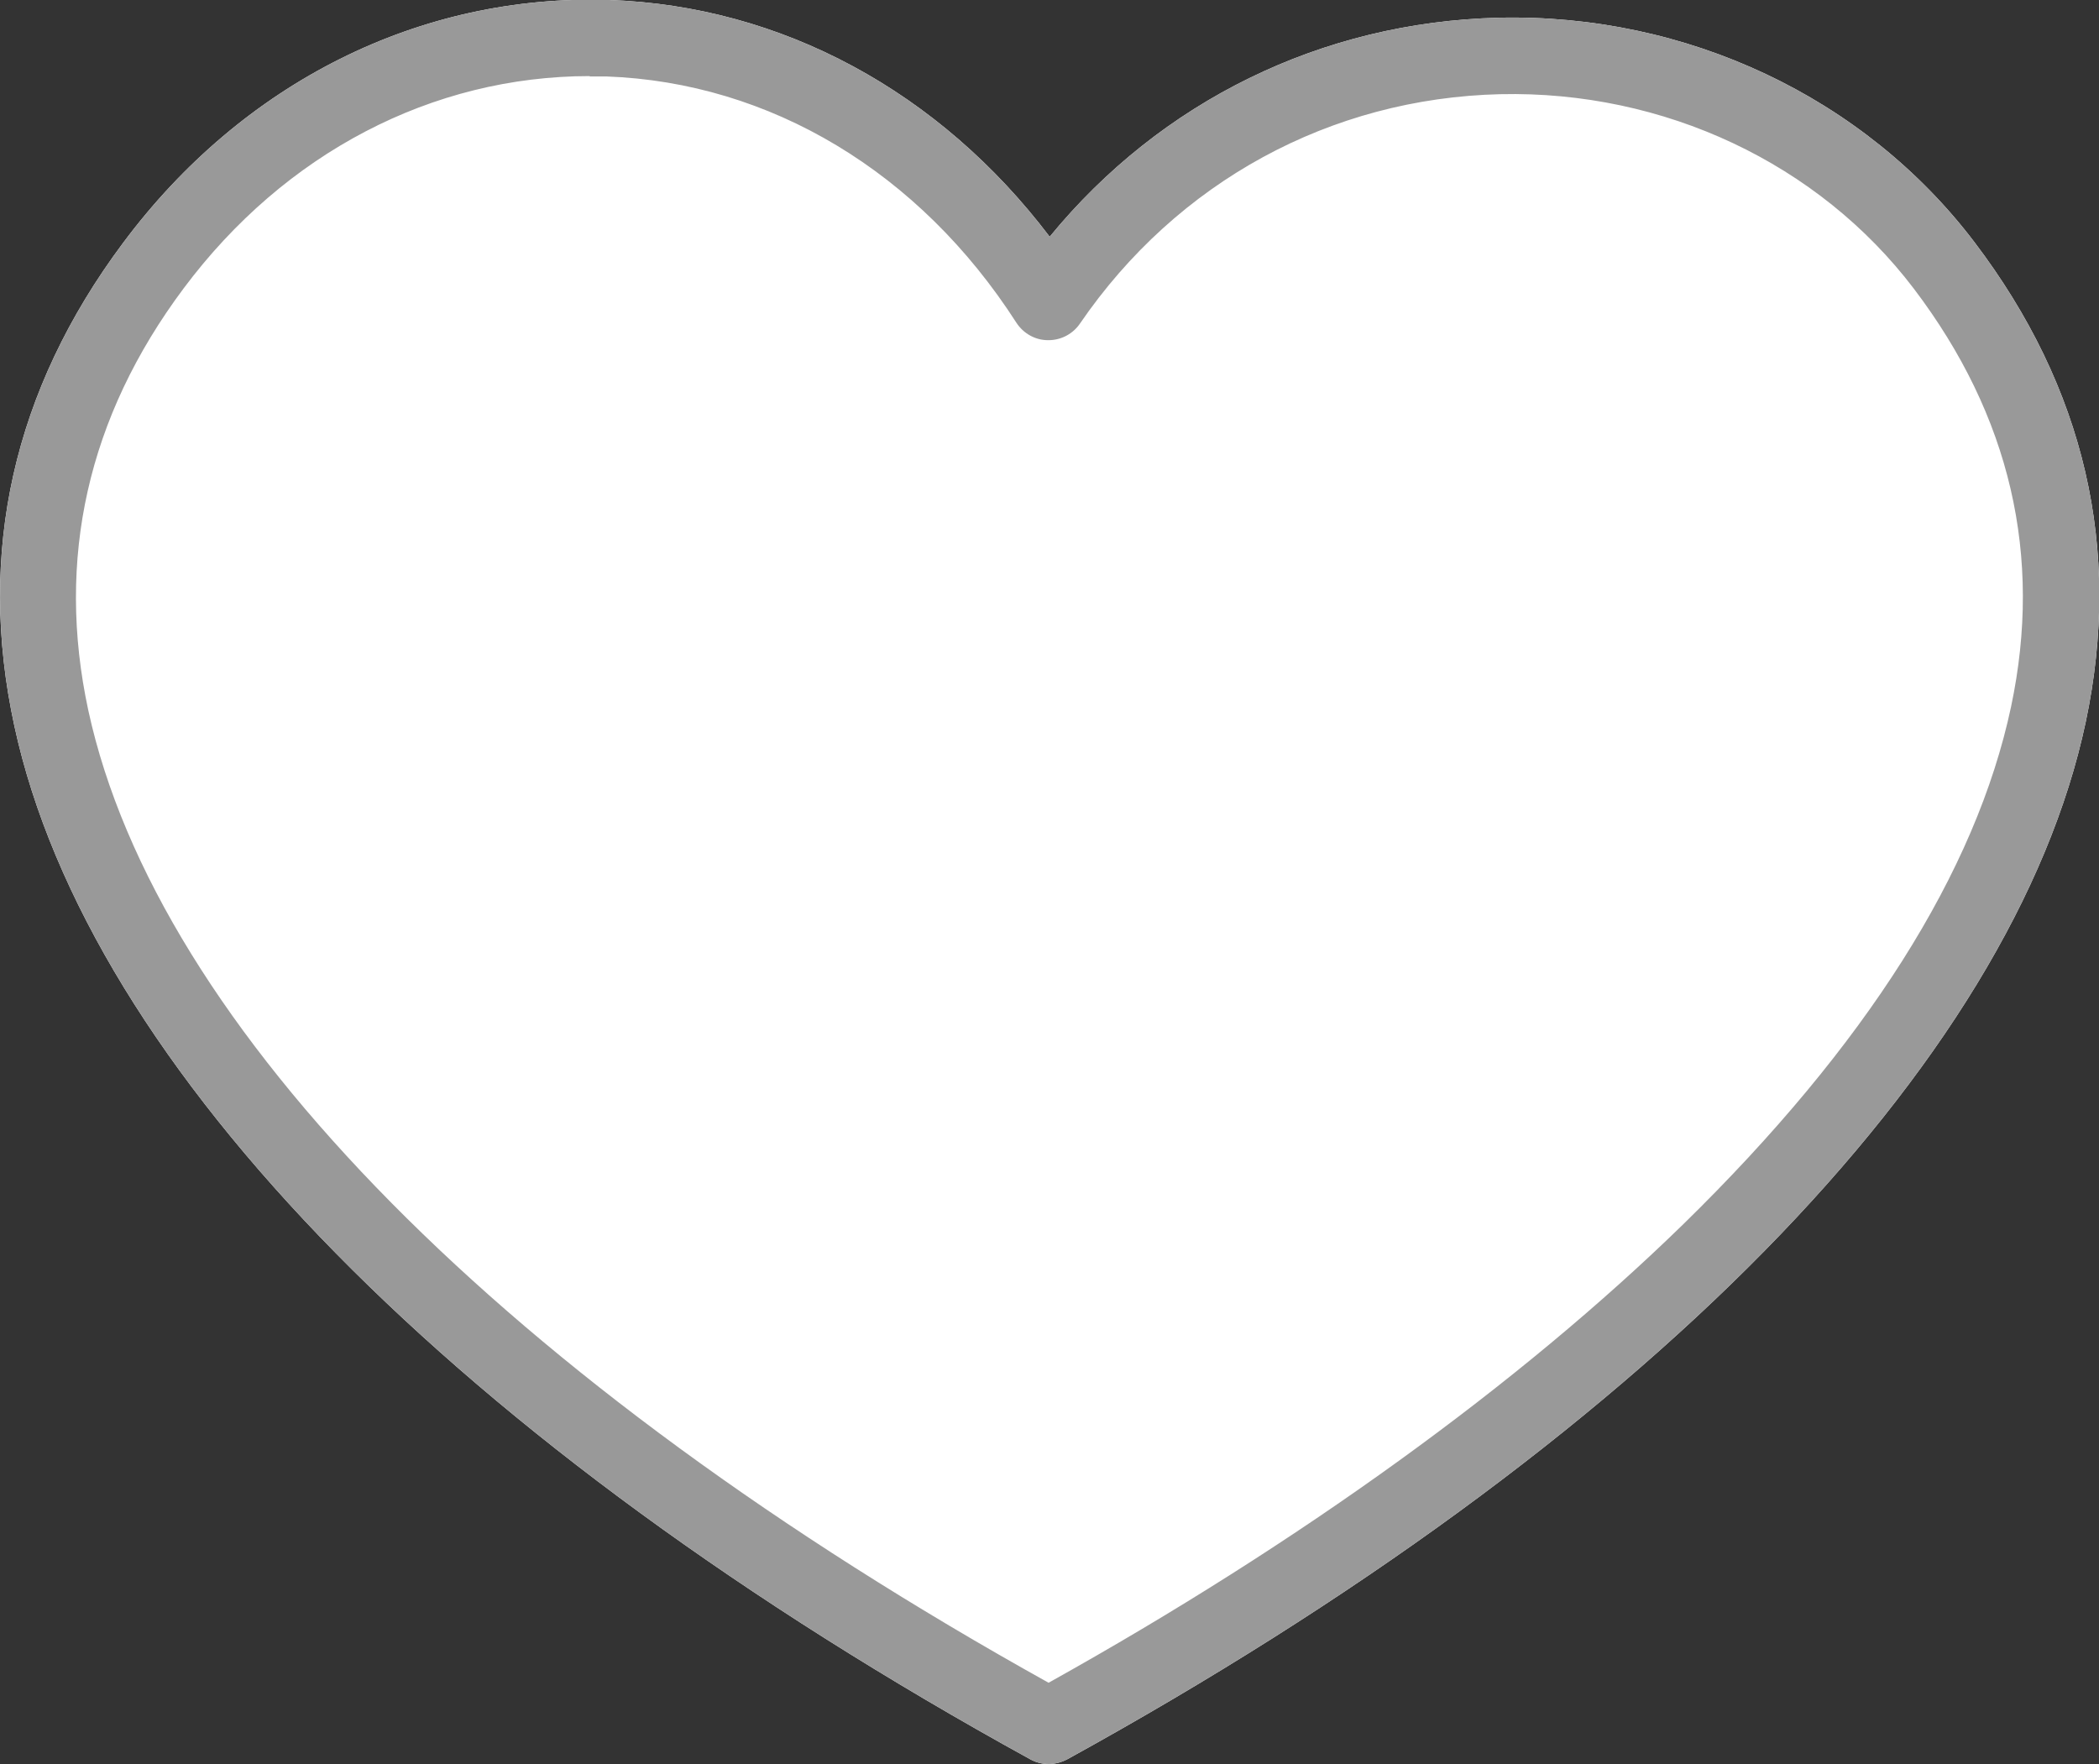 <?xml version="1.0" encoding="UTF-8"?><svg id="_レイヤー_1" xmlns="http://www.w3.org/2000/svg" viewBox="0 0 56.83 47.76"><rect x="0" y="0" width="56.83" height="47.76" fill="#333333" stroke="none"/><defs><style>.cls-1{fill:#999;}.cls-1,.cls-2{stroke-width:0px;}.cls-2{fill:#fff;}</style></defs><path class="cls-2" d="M28.39,47.76c-.17,0-.34-.04-.5-.13C12.43,39.13,2.4,28.93.39,19.66c-1.02-4.7-.03-9.1,2.94-13.08C6.57,2.23,11.37-.17,16.5,0c4.66.16,8.94,2.48,11.92,6.41,3.01-3.67,7.36-5.81,12.15-5.93,5.08-.12,9.91,2.15,12.89,6.08,2.99,3.94,4,8.31,3.01,12.99-1.97,9.29-12.02,19.52-27.57,28.08-.15.08-.33.13-.5.13Z"/><path class="cls-1" d="M28.39,47.76c-.17,0-.34-.04-.5-.13C12.43,39.13,2.4,28.93.39,19.66c-1.02-4.7-.03-9.1,2.94-13.08C6.57,2.23,11.37-.17,16.5,0c4.66.16,8.94,2.48,11.92,6.41,3.01-3.67,7.36-5.81,12.15-5.93,5.08-.12,9.91,2.15,12.89,6.08,2.99,3.94,4,8.31,3.01,12.99-1.97,9.29-12.02,19.52-27.57,28.08-.15.08-.33.13-.5.13ZM15.97,2.06c-4.27,0-8.26,2.08-11,5.75-2.6,3.48-3.46,7.33-2.58,11.42,1.86,8.59,11.33,18.17,26,26.33,6.82-3.8,12.75-8.09,17.19-12.42,4.93-4.82,7.92-9.53,8.87-14.01.86-4.07-.02-7.87-2.63-11.31-2.58-3.4-6.77-5.37-11.2-5.27-4.6.11-8.75,2.37-11.38,6.21-.19.28-.51.45-.85.45,0,0,0,0-.02,0-.34,0-.66-.18-.85-.47-2.62-4.08-6.67-6.51-11.1-6.67-.15,0-.31,0-.46,0Z"/></svg>
